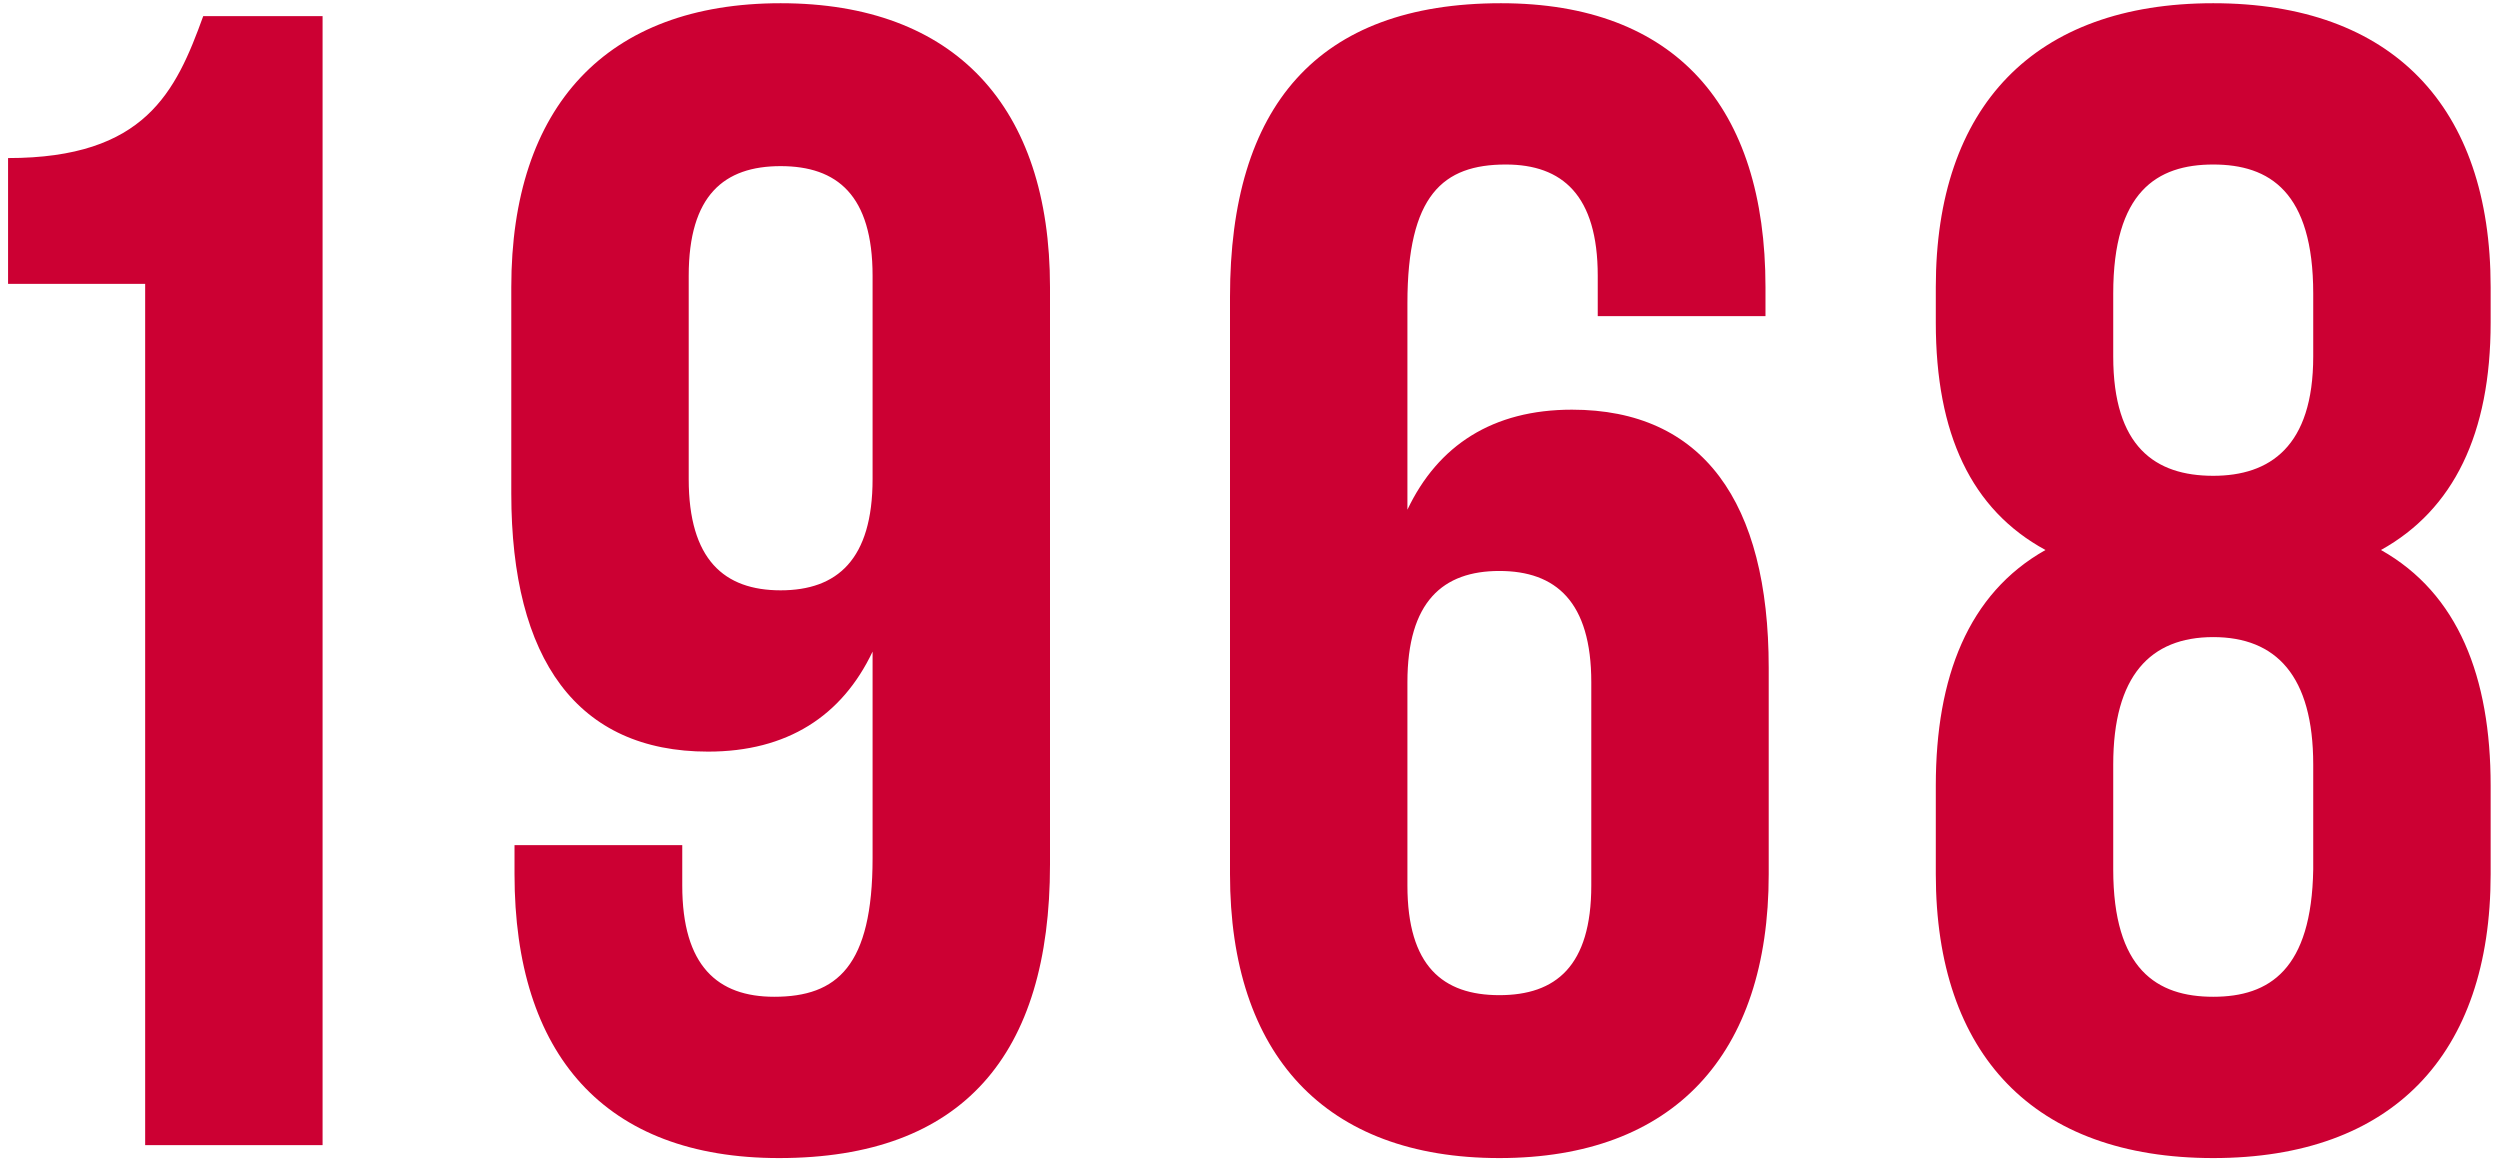 <svg width="155" height="72" viewBox="0 0 155 72" fill="none" xmlns="http://www.w3.org/2000/svg">
<path d="M0.5 17.6V9.8C9 9.8 10.9 5.7 12.6 1H20V71H9V17.6H0.5ZM65.1 17.8V53.6C65.1 65.4 59.7 71.8 48.3 71.8C37.5 71.8 31.9 65.4 31.9 54.2V52.4H42.3V54.9C42.3 59.9 44.5 61.8 48 61.8C51.9 61.8 54.1 59.9 54.1 53.2V40.4C52.2 44.4 48.8 46.6 43.9 46.6C35.8 46.6 31.7 40.9 31.7 30.6V17.8C31.7 6.6 37.6 0.2 48.4 0.2C59.2 0.2 65.1 6.6 65.1 17.8ZM48.4 36.6C51.9 36.6 54.1 34.7 54.1 29.7V17.1C54.1 12.1 51.9 10.3 48.4 10.3C44.9 10.3 42.7 12.1 42.7 17.1V29.7C42.7 34.7 44.9 36.6 48.4 36.6ZM76.26 54.2V18.4C76.26 6.6 81.66 0.2 93.06 0.2C103.86 0.2 109.46 6.6 109.46 17.8V19.6H99.06V17.1C99.06 12.1 96.86 10.2 93.36 10.2C89.46 10.2 87.26 12.1 87.26 18.8V31.6C89.16 27.6 92.56 25.4 97.46 25.4C105.56 25.4 109.66 31.1 109.66 41.4V54.2C109.66 65.4 103.76 71.8 92.96 71.8C82.16 71.8 76.26 65.4 76.26 54.2ZM92.96 35.4C89.46 35.4 87.26 37.3 87.26 42.3V54.9C87.26 59.9 89.46 61.7 92.96 61.7C96.46 61.7 98.66 59.9 98.66 54.9V42.3C98.66 37.3 96.46 35.4 92.96 35.4ZM154.42 54.2C154.42 65.4 148.32 71.8 137.22 71.8C126.12 71.8 120.02 65.4 120.02 54.2V48.7C120.02 42 122.02 36.8 126.82 34.1C122.22 31.6 120.02 26.9 120.02 20V17.8C120.02 6.6 126.12 0.2 137.22 0.2C148.32 0.2 154.42 6.6 154.42 17.8V20C154.42 26.9 152.12 31.6 147.62 34.1C152.42 36.8 154.42 42 154.42 48.7V54.2ZM131.02 53.9C131.02 60.1 133.72 61.8 137.22 61.8C140.72 61.8 143.32 60.1 143.42 53.9V47.4C143.42 41.9 141.12 39.5 137.22 39.5C133.32 39.5 131.02 41.9 131.02 47.4V53.9ZM131.02 18.2V22.1C131.02 27.7 133.62 29.5 137.22 29.5C140.72 29.5 143.42 27.7 143.42 22.1V18.2C143.42 11.9 140.72 10.2 137.22 10.2C133.72 10.2 131.02 11.9 131.02 18.2Z" fill="#CC0033"/>
</svg>
